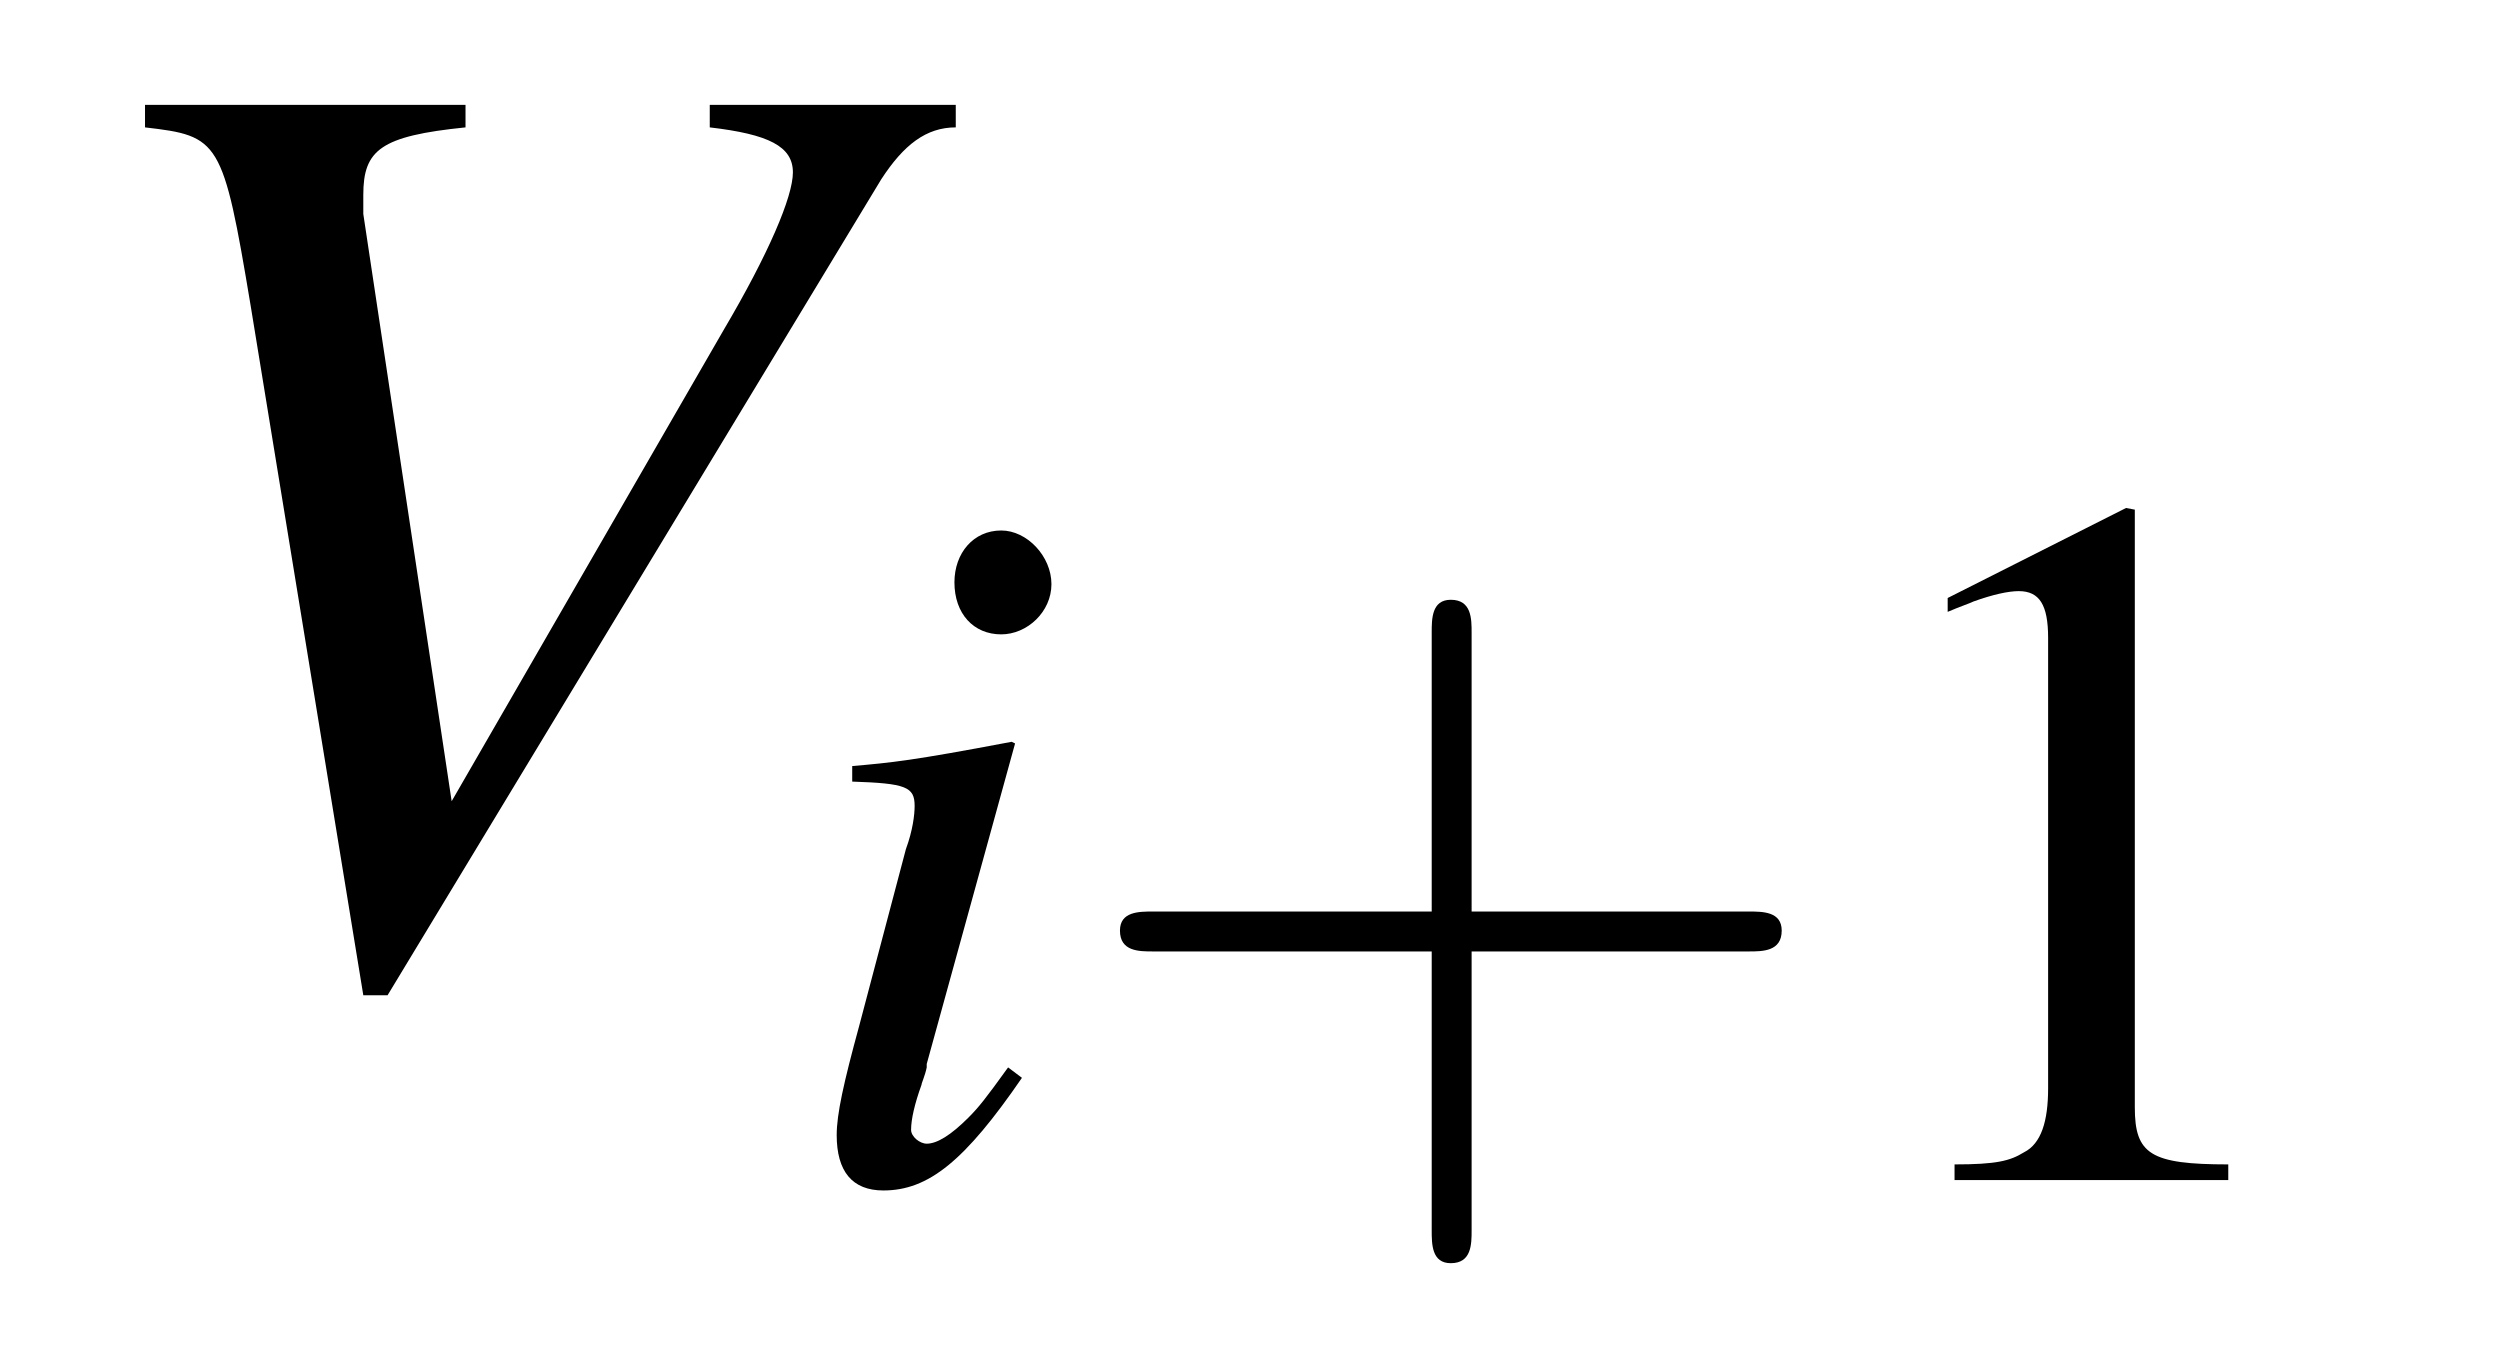 <?xml version="1.0" encoding="UTF-8"?>
<svg xmlns="http://www.w3.org/2000/svg" xmlns:xlink="http://www.w3.org/1999/xlink" viewBox="0 0 22.55 12.375" version="1.2">
<defs>
<g>
<symbol overflow="visible" id="glyph0-0">
<path style="stroke:none;" d=""/>
</symbol>
<symbol overflow="visible" id="glyph0-1">
<path style="stroke:none;" d="M 8.219 -7.812 L 6 -7.812 L 6 -7.609 C 6.531 -7.547 6.75 -7.438 6.75 -7.203 C 6.75 -6.984 6.531 -6.469 6.125 -5.781 L 3.672 -1.531 L 2.875 -6.828 C 2.875 -6.891 2.875 -6.938 2.875 -7 C 2.875 -7.406 3.031 -7.531 3.797 -7.609 L 3.797 -7.812 L 0.906 -7.812 L 0.906 -7.609 C 1.578 -7.531 1.609 -7.5 1.859 -6 L 2.875 0.219 L 3.094 0.219 L 7.547 -7.141 C 7.75 -7.453 7.953 -7.609 8.219 -7.609 Z M 8.219 -7.812 "/>
</symbol>
<symbol overflow="visible" id="glyph1-0">
<path style="stroke:none;" d=""/>
</symbol>
<symbol overflow="visible" id="glyph1-1">
<path style="stroke:none;" d="M 1.984 -1.016 C 1.781 -0.734 1.719 -0.656 1.625 -0.562 C 1.469 -0.406 1.344 -0.328 1.25 -0.328 C 1.188 -0.328 1.109 -0.391 1.109 -0.453 C 1.109 -0.547 1.141 -0.688 1.203 -0.859 C 1.203 -0.875 1.234 -0.938 1.25 -1.016 L 1.25 -1.047 L 2.047 -3.938 L 2.016 -3.953 C 1.109 -3.781 0.938 -3.766 0.578 -3.734 L 0.578 -3.594 C 1.062 -3.578 1.141 -3.547 1.141 -3.375 C 1.141 -3.297 1.125 -3.156 1.062 -2.984 L 0.641 -1.391 C 0.5 -0.875 0.438 -0.594 0.438 -0.406 C 0.438 -0.078 0.578 0.094 0.859 0.094 C 1.266 0.094 1.594 -0.172 2.109 -0.922 Z M 1.922 -5.859 C 1.672 -5.859 1.5 -5.656 1.5 -5.391 C 1.5 -5.109 1.672 -4.922 1.922 -4.922 C 2.156 -4.922 2.375 -5.125 2.375 -5.375 C 2.375 -5.625 2.156 -5.859 1.922 -5.859 Z M 1.922 -5.859 "/>
</symbol>
<symbol overflow="visible" id="glyph2-0">
<path style="stroke:none;" d=""/>
</symbol>
<symbol overflow="visible" id="glyph2-1">
<path style="stroke:none;" d="M 3.672 -2.062 L 6.172 -2.062 C 6.297 -2.062 6.469 -2.062 6.469 -2.25 C 6.469 -2.422 6.297 -2.422 6.172 -2.422 L 3.672 -2.422 L 3.672 -4.938 C 3.672 -5.062 3.672 -5.234 3.484 -5.234 C 3.312 -5.234 3.312 -5.062 3.312 -4.938 L 3.312 -2.422 L 0.797 -2.422 C 0.672 -2.422 0.5 -2.422 0.5 -2.25 C 0.5 -2.062 0.672 -2.062 0.797 -2.062 L 3.312 -2.062 L 3.312 0.453 C 3.312 0.578 3.312 0.75 3.484 0.75 C 3.672 0.75 3.672 0.578 3.672 0.453 Z M 3.672 -2.062 "/>
</symbol>
<symbol overflow="visible" id="glyph3-0">
<path style="stroke:none;" d=""/>
</symbol>
<symbol overflow="visible" id="glyph3-1">
<path style="stroke:none;" d="M 2.609 -6.062 L 1 -5.25 L 1 -5.125 C 1.109 -5.172 1.203 -5.203 1.234 -5.219 C 1.406 -5.281 1.547 -5.312 1.641 -5.312 C 1.828 -5.312 1.906 -5.188 1.906 -4.891 L 1.906 -0.828 C 1.906 -0.531 1.844 -0.328 1.688 -0.25 C 1.562 -0.172 1.438 -0.141 1.062 -0.141 L 1.062 0 L 3.531 0 L 3.531 -0.141 C 2.828 -0.141 2.688 -0.234 2.688 -0.656 L 2.688 -6.047 Z M 2.609 -6.062 "/>
</symbol>
</g>
</defs>
<g id="surface1">
<g style="fill:rgb(0%,0%,0%);fill-opacity:1;">
  <use xlink:href="#glyph0-1" x="0.402" y="8.758"/>
</g>
<g style="fill:rgb(0%,0%,0%);fill-opacity:1;">
  <use xlink:href="#glyph1-1" x="7.109" y="10.644"/>
</g>
<g style="fill:rgb(0%,0%,0%);fill-opacity:1;">
  <use xlink:href="#glyph2-1" x="9.602" y="10.644"/>
</g>
<g style="fill:rgb(0%,0%,0%);fill-opacity:1;">
  <use xlink:href="#glyph3-1" x="16.568" y="10.644"/>
</g>
</g>
</svg>

